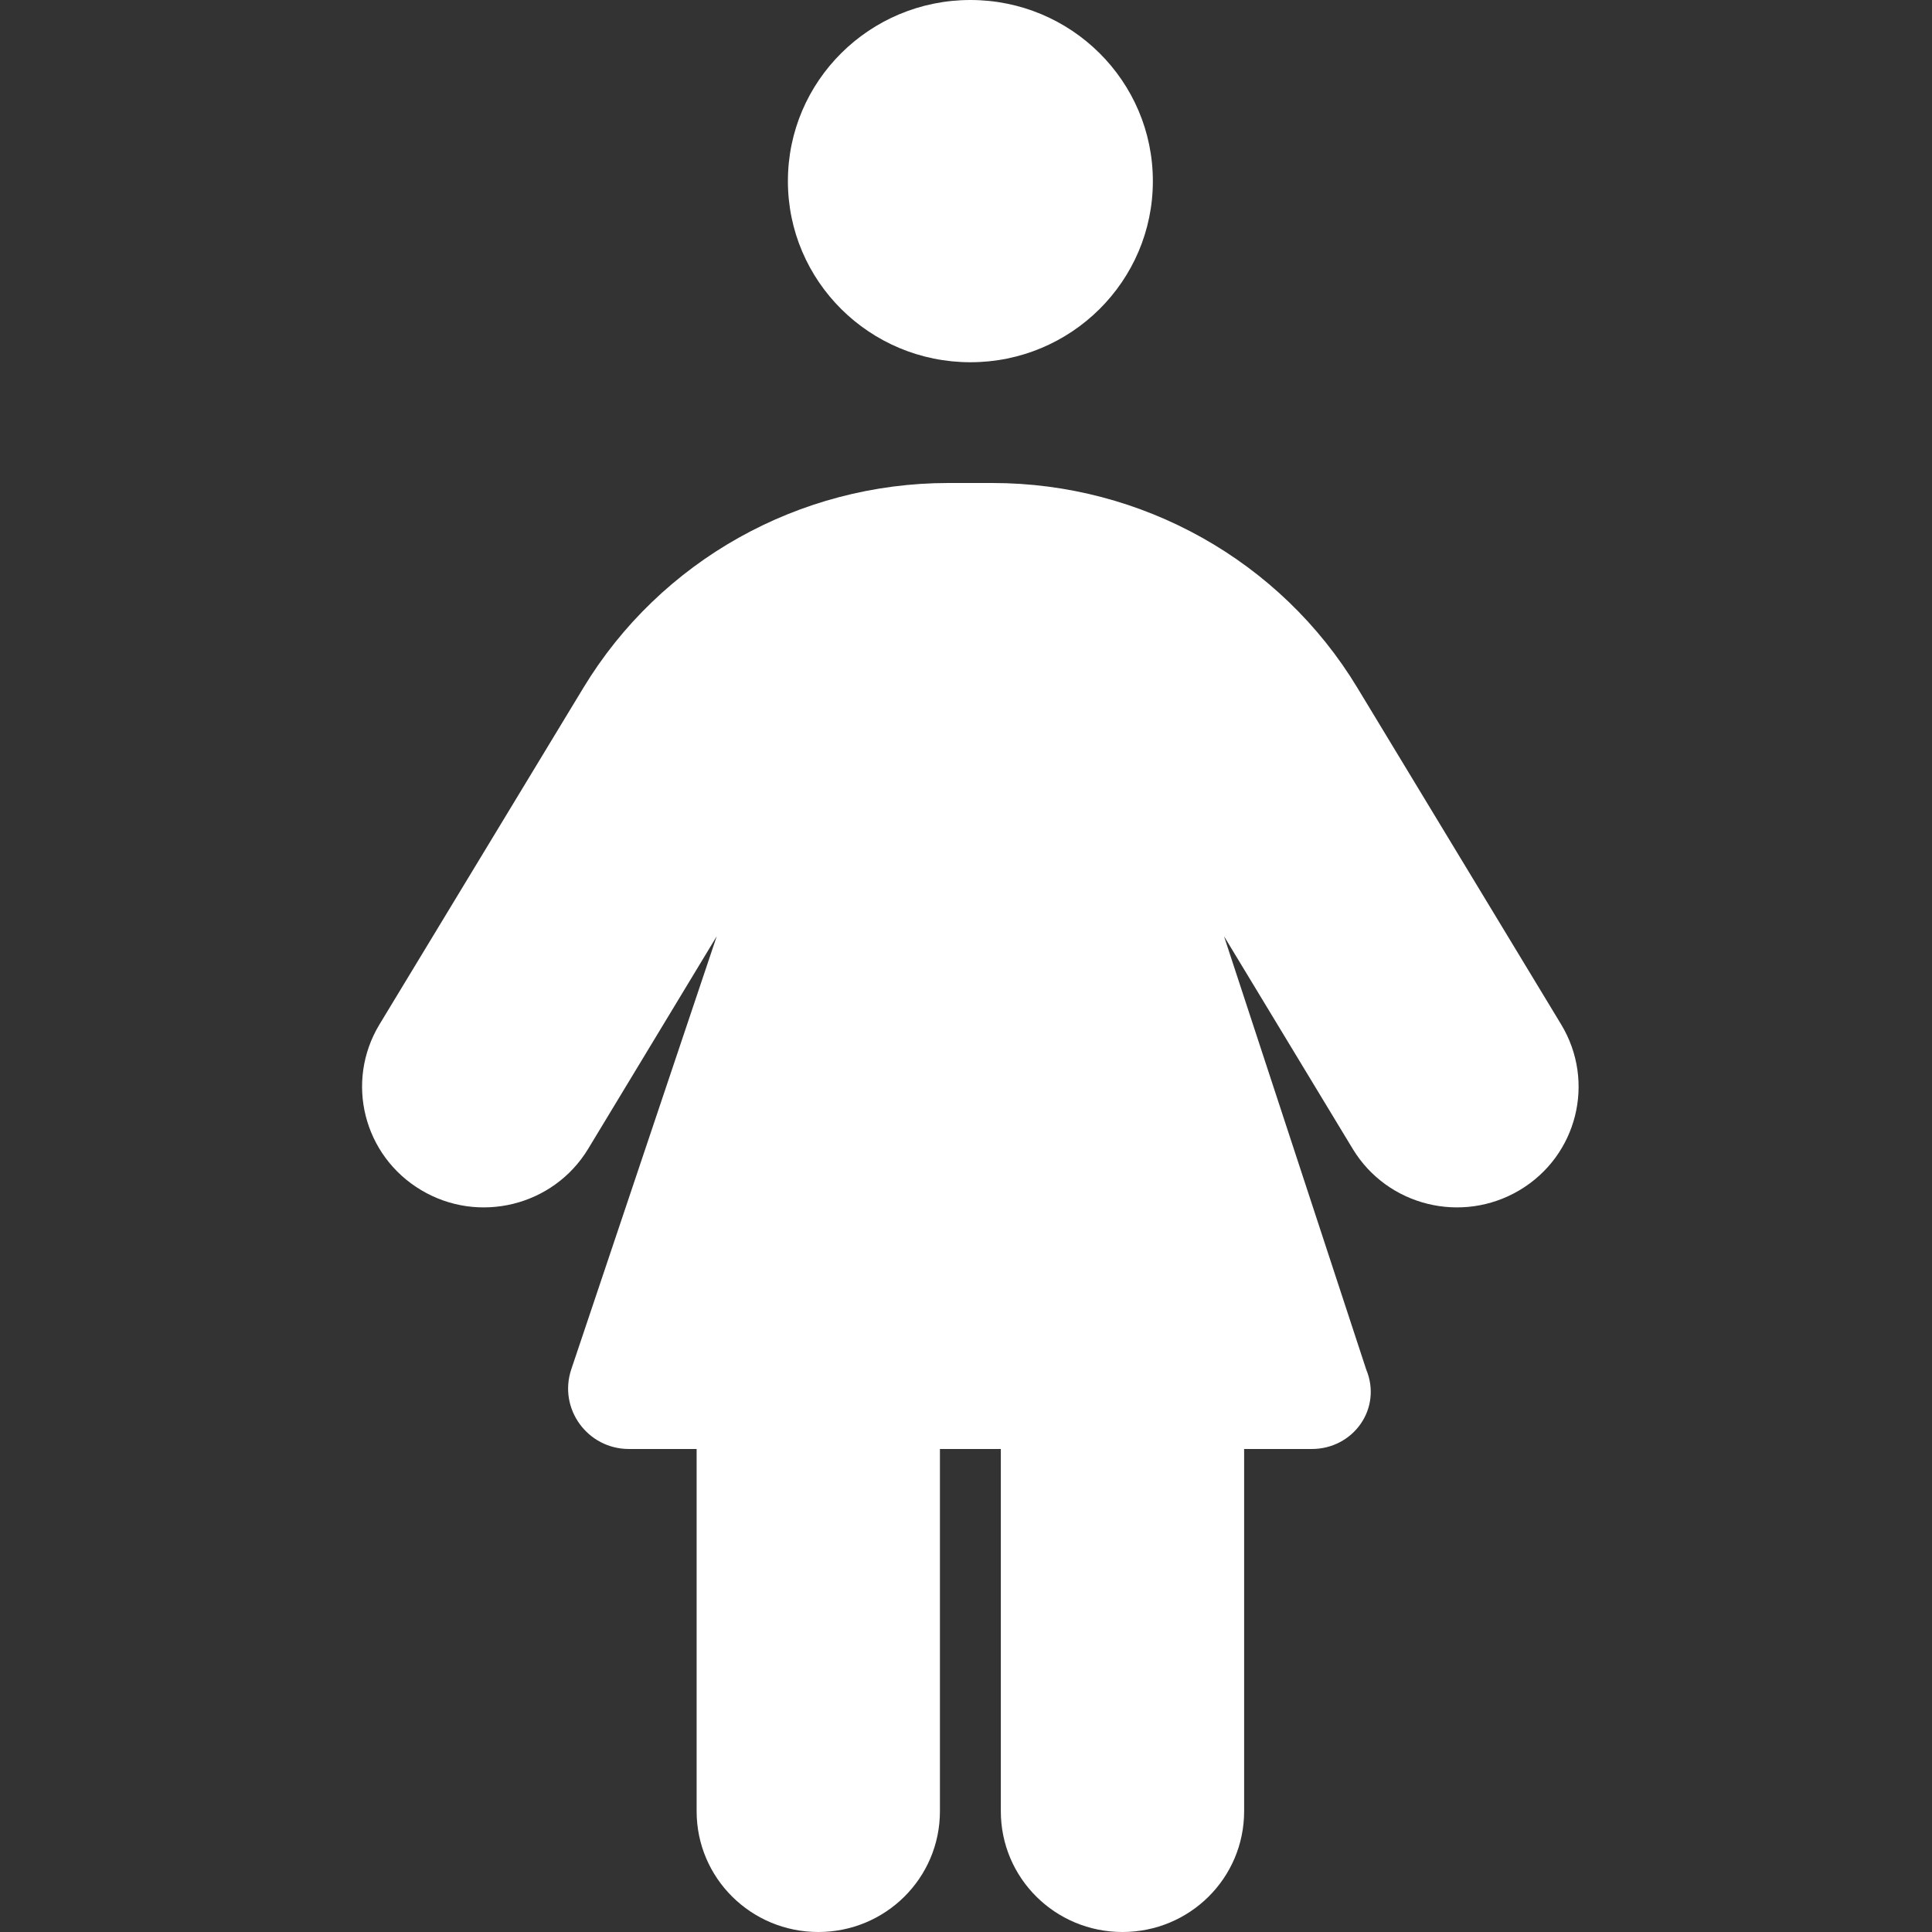 <svg xmlns="http://www.w3.org/2000/svg" xmlns:xlink="http://www.w3.org/1999/xlink" width="100" zoomAndPan="magnify" viewBox="0 0 75 75" height="100" preserveAspectRatio="xMidYMid meet" version="1.0"><rect x="0" y="0" width="75" height="75" fill="#333333" stroke="none"/><defs><clipPath id="id1"><path d="M 14.047 0 L 61.297 0 L 61.297 75 L 14.047 75 Z M 14.047 0 " clip-rule="nonzero"/></clipPath></defs><g clip-path="url(#id1)"><path fill="#ffffff" d="M 30.586 7.031 C 30.586 3.148 33.758 0 37.672 0 C 41.582 0 44.754 3.148 44.754 7.031 C 44.754 10.914 41.582 14.062 37.672 14.062 C 33.758 14.062 30.586 10.914 30.586 7.031 Z M 27.043 56.25 L 24.418 56.25 C 22.805 56.25 21.668 54.684 22.176 53.16 L 27.824 36.344 L 22.828 44.605 C 21.484 46.816 18.582 47.535 16.348 46.199 C 14.113 44.867 13.387 41.996 14.73 39.77 L 22.645 26.703 C 25.633 21.766 31.016 18.75 36.816 18.75 L 38.527 18.75 C 44.328 18.75 49.715 21.766 52.695 26.703 L 60.605 39.77 C 61.949 41.996 61.227 44.867 58.996 46.199 C 56.754 47.535 53.859 46.816 52.516 44.605 L 47.516 36.344 L 53.035 53.16 C 53.668 54.684 52.531 56.25 50.922 56.25 L 48.297 56.25 L 48.297 70.312 C 48.297 72.906 46.188 75 43.574 75 C 40.961 75 38.852 72.906 38.852 70.312 L 38.852 56.25 L 36.488 56.25 L 36.488 70.312 C 36.488 72.906 34.379 75 31.766 75 C 29.156 75 27.043 72.906 27.043 70.312 Z M 27.043 56.25 " fill-opacity="1" fill-rule="nonzero"/></g></svg>